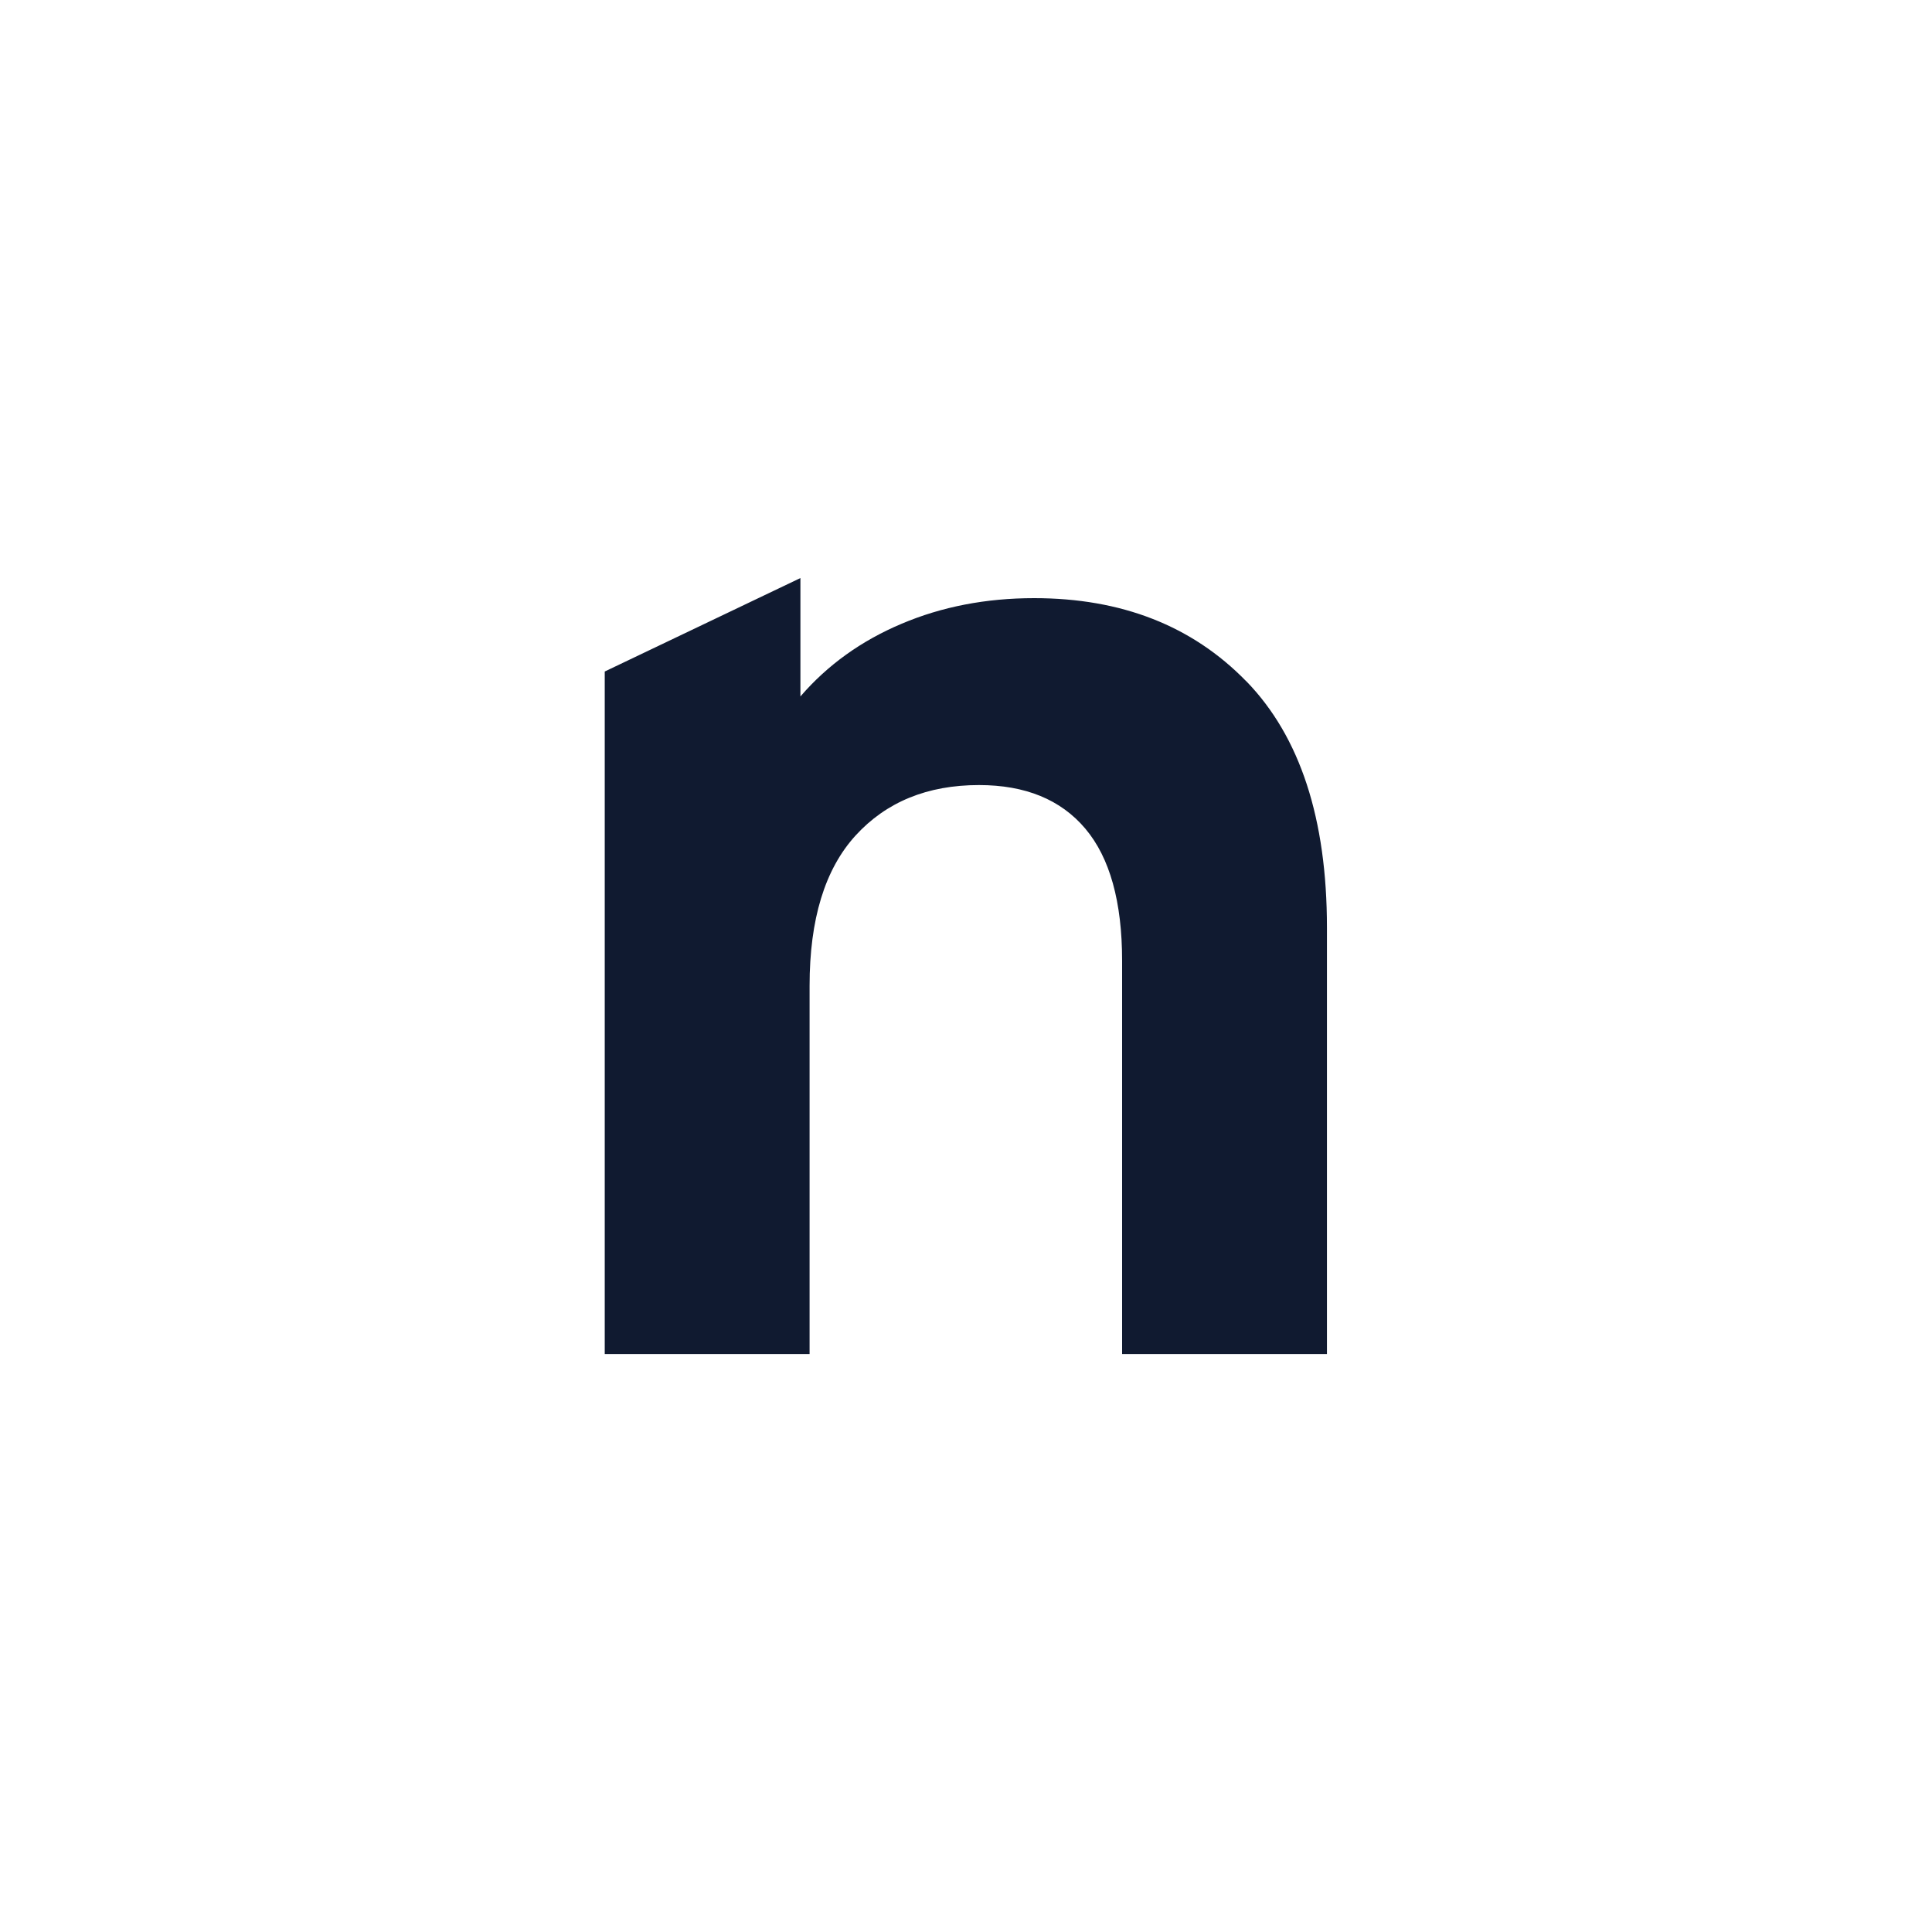 <svg xmlns="http://www.w3.org/2000/svg" viewBox="0 0 187.5 187.5"><defs><style>.d{fill:#fff;}.e{fill:#101a30;}</style></defs><g id="a"/><g id="b"><g id="c"><g><rect class="d" width="187.5" height="187.5"/><path class="e" d="M120.95 66.11c5.22 5.37 7.83 13.35 7.83 23.92v41.38H108.9V93.25c0-5.73-1.19-10.01-3.57-12.83s-5.82-4.23-10.32-4.23c-5.01.0-9 1.64-11.98 4.9-2.98 3.27-4.46 8.13-4.46 14.58v35.74H58.69V65.17l18.99-9.07v11.49c2.63-3.05 5.9-5.4 9.81-7.05 3.91-1.66 8.2-2.49 12.87-2.49 8.49.0 15.35 2.69 20.58 8.06"/></g></g></g></svg>
